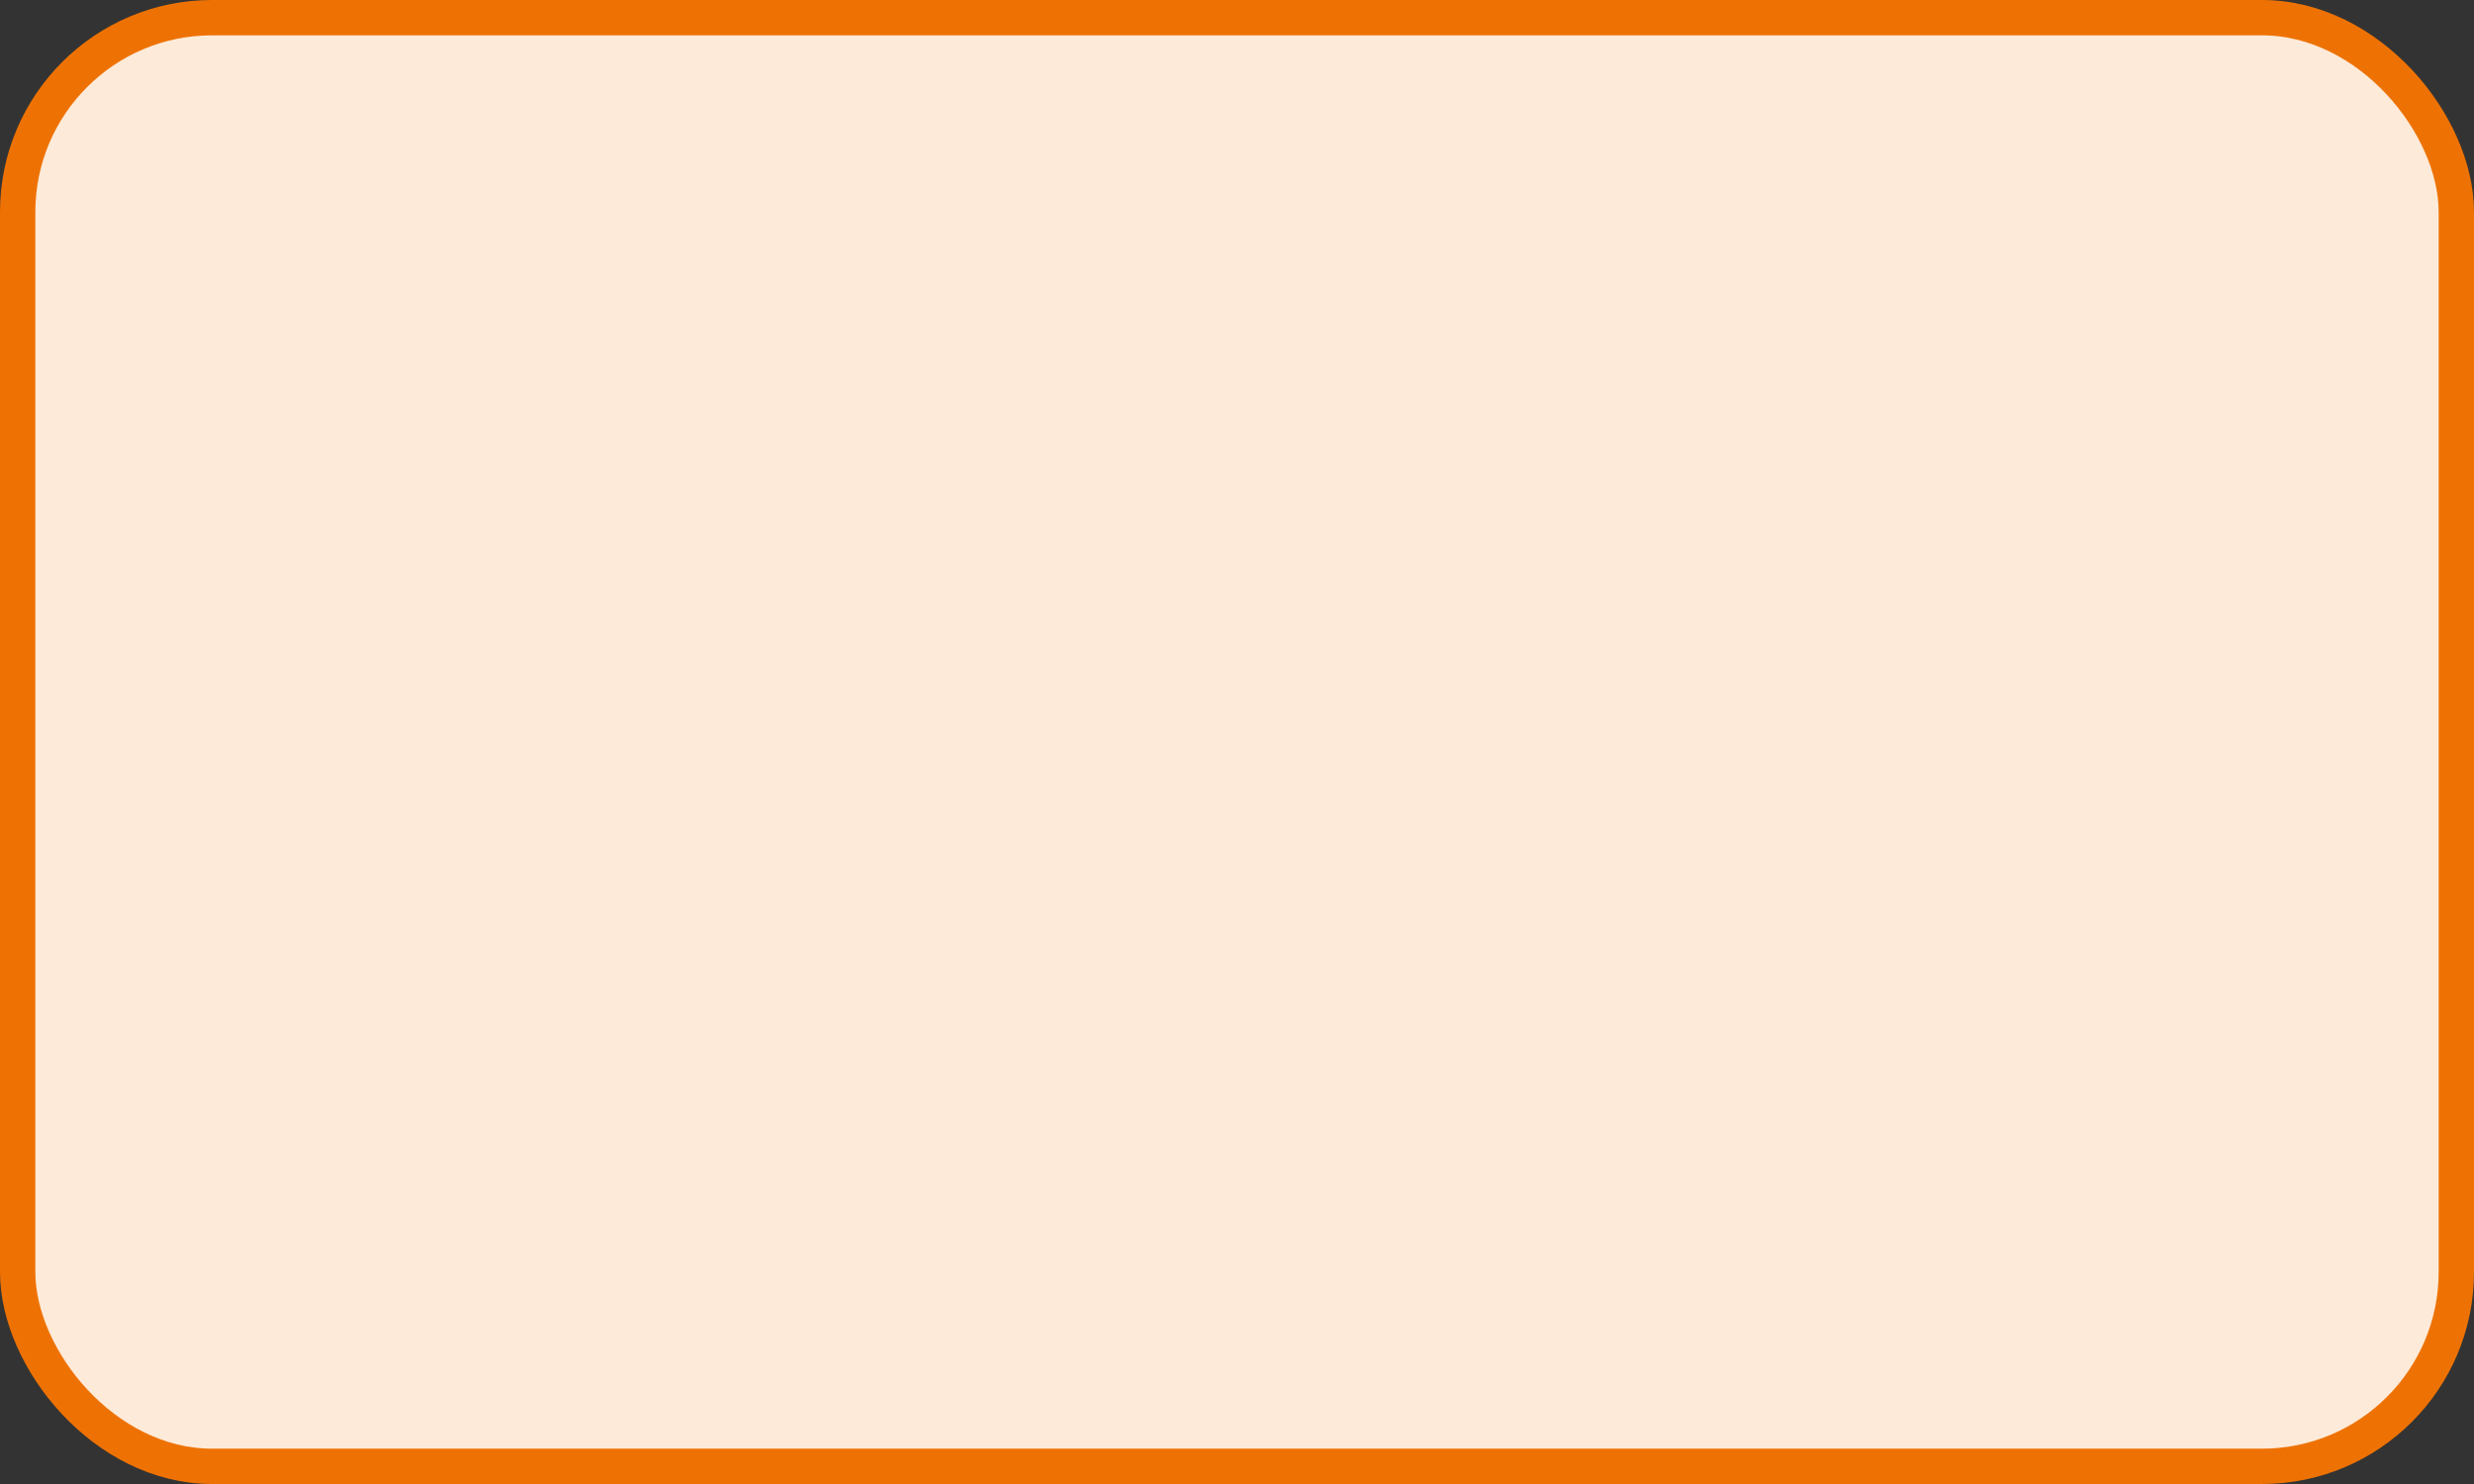 <?xml version="1.0" encoding="UTF-8"?> <svg xmlns="http://www.w3.org/2000/svg" width="70" height="42" viewBox="0 0 70 42" fill="none"><rect x="0" y="0" width="70" height="42" fill="#333333" stroke="none"/> <rect x="0.5" y="0.5" width="69" height="41" rx="5.5" fill="#FDEAD9"></rect> <rect x="0.5" y="0.5" width="69" height="41" rx="5.5" stroke="#EE7203"></rect> </svg> 